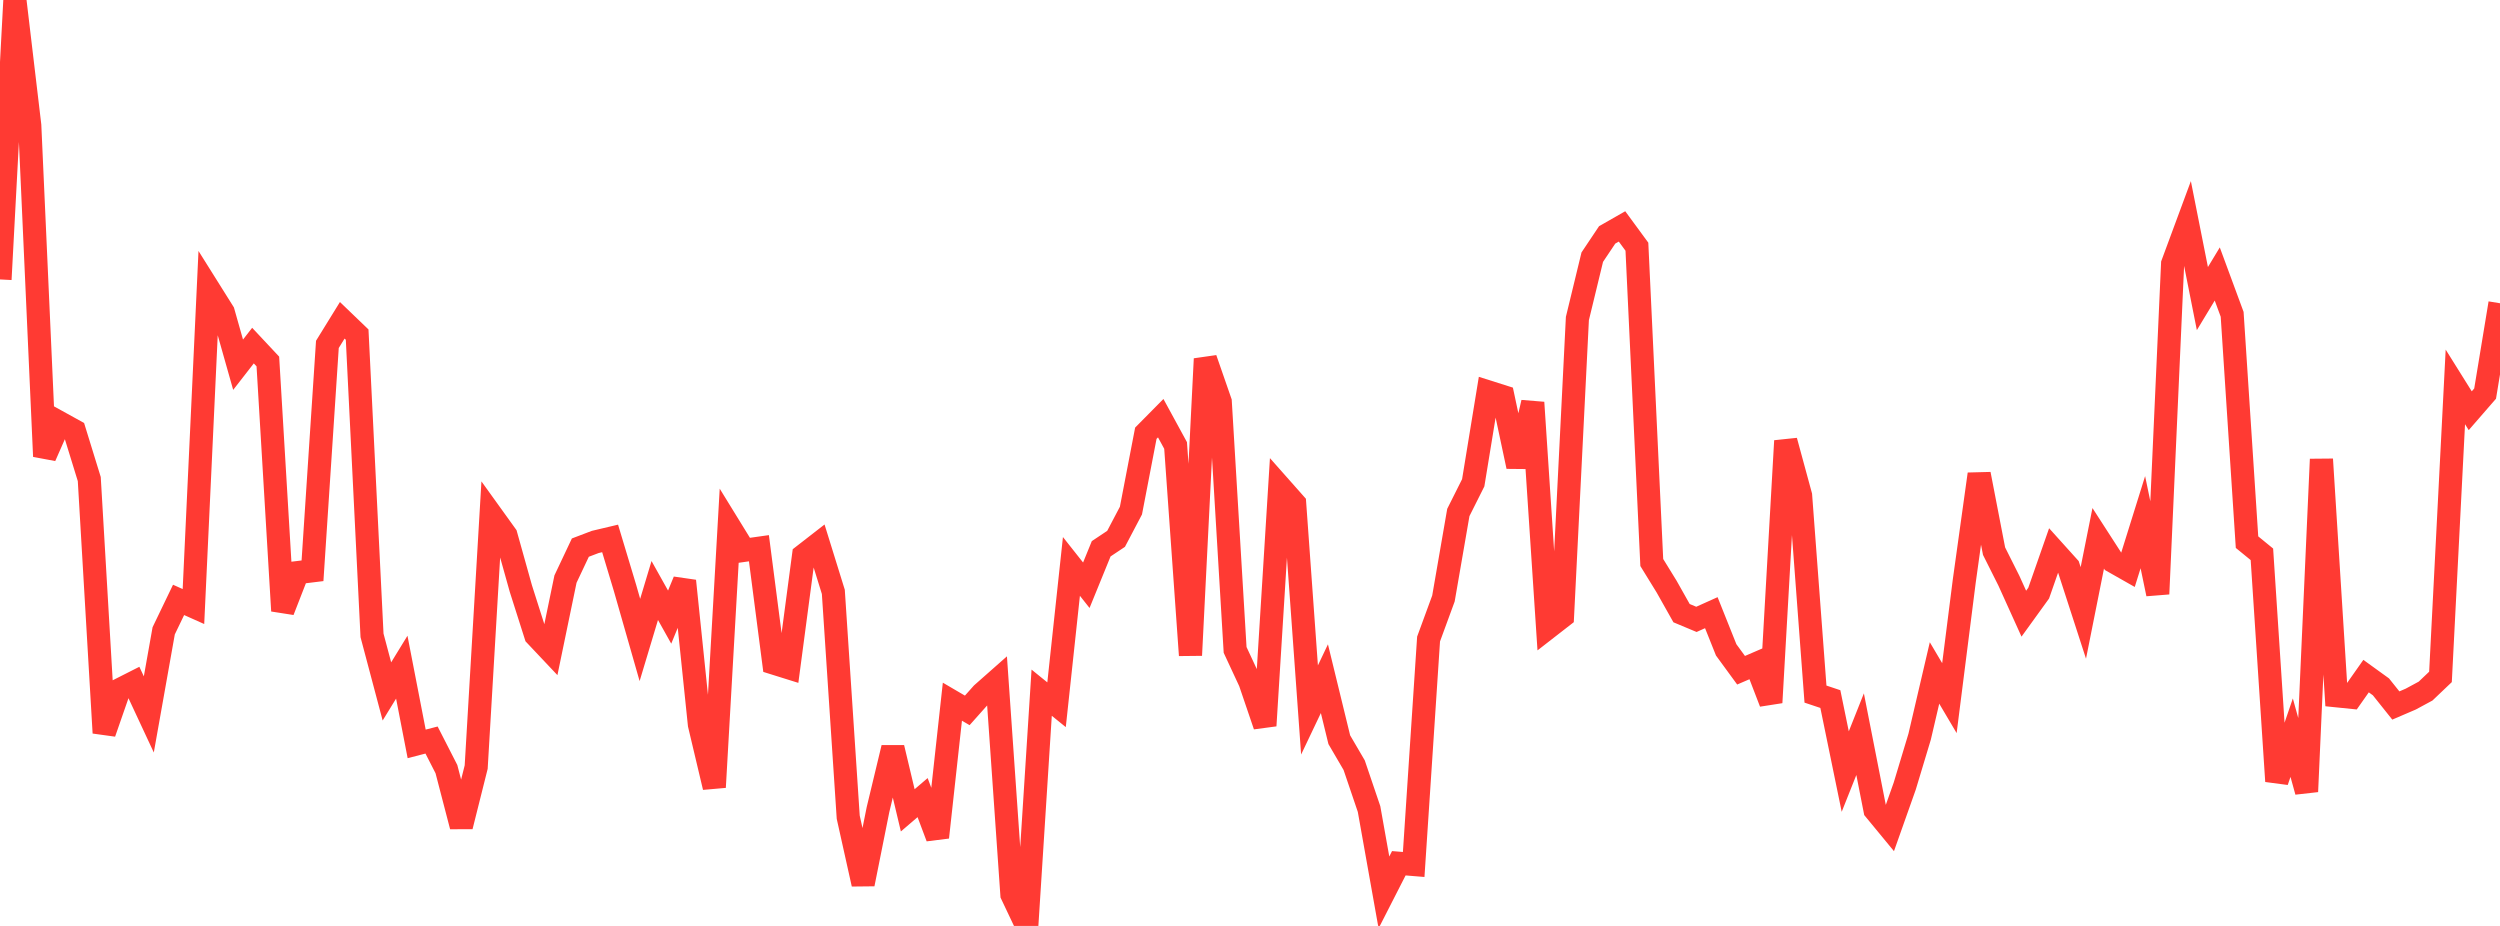 <?xml version="1.0" standalone="no"?>
<!DOCTYPE svg PUBLIC "-//W3C//DTD SVG 1.1//EN" "http://www.w3.org/Graphics/SVG/1.1/DTD/svg11.dtd">

<svg width="135" height="50" viewBox="0 0 135 50" preserveAspectRatio="none" 
  xmlns="http://www.w3.org/2000/svg"
  xmlns:xlink="http://www.w3.org/1999/xlink">


<polyline points="0.0, 15.089 0.804, 0.0 1.607, 6.771 2.411, 24.645 3.214, 22.822 4.018, 23.266 4.821, 25.87 5.625, 39.575 6.429, 37.262 7.232, 36.855 8.036, 38.579 8.839, 34.065 9.643, 32.394 10.446, 32.753 11.25, 15.575 12.054, 16.857 12.857, 19.695 13.661, 18.662 14.464, 19.52 15.268, 32.984 16.071, 30.921 16.875, 30.822 17.679, 18.597 18.482, 17.296 19.286, 18.069 20.089, 34.31 20.893, 37.337 21.696, 36.027 22.5, 40.17 23.304, 39.962 24.107, 41.533 24.911, 44.623 25.714, 41.422 26.518, 27.789 27.321, 28.905 28.125, 31.779 28.929, 34.305 29.732, 35.156 30.536, 31.271 31.339, 29.571 32.143, 29.265 32.946, 29.075 33.75, 31.747 34.554, 34.558 35.357, 31.887 36.161, 33.324 36.964, 31.371 37.768, 39.125 38.571, 42.51 39.375, 28.411 40.179, 29.718 40.982, 29.604 41.786, 35.806 42.589, 36.057 43.393, 29.994 44.196, 29.37 45.0, 31.961 45.804, 44.129 46.607, 47.738 47.411, 43.723 48.214, 40.379 49.018, 43.758 49.821, 43.071 50.625, 45.214 51.429, 37.891 52.232, 38.361 53.036, 37.458 53.839, 36.749 54.643, 48.306 55.446, 50.0 56.25, 37.405 57.054, 38.056 57.857, 30.587 58.661, 31.603 59.464, 29.634 60.268, 29.098 61.071, 27.571 61.875, 23.395 62.679, 22.582 63.482, 24.056 64.286, 35.384 65.089, 19.379 65.893, 21.694 66.696, 35.095 67.5, 36.822 68.304, 39.185 69.107, 26.281 69.911, 27.189 70.714, 38.338 71.518, 36.649 72.321, 39.943 73.125, 41.319 73.929, 43.688 74.732, 48.191 75.536, 46.616 76.339, 46.682 77.143, 34.508 77.946, 32.318 78.75, 27.674 79.554, 26.07 80.357, 21.162 81.161, 21.417 81.964, 25.189 82.768, 21.737 83.571, 33.905 84.375, 33.28 85.179, 17.2 85.982, 13.887 86.786, 12.685 87.589, 12.226 88.393, 13.322 89.196, 30.376 90.0, 31.682 90.804, 33.11 91.607, 33.446 92.411, 33.084 93.214, 35.093 94.018, 36.193 94.821, 35.846 95.625, 37.936 96.429, 23.807 97.232, 26.759 98.036, 37.481 98.839, 37.75 99.643, 41.665 100.446, 39.646 101.25, 43.737 102.054, 44.713 102.857, 42.446 103.661, 39.779 104.464, 36.339 105.268, 37.699 106.071, 31.371 106.875, 25.602 107.679, 29.762 108.482, 31.363 109.286, 33.139 110.089, 32.028 110.893, 29.727 111.696, 30.618 112.5, 33.098 113.304, 29.069 114.107, 30.314 114.911, 30.77 115.714, 28.198 116.518, 32.072 117.321, 14.245 118.125, 12.073 118.929, 16.124 119.732, 14.795 120.536, 16.973 121.339, 29.276 122.143, 29.933 122.946, 42.187 123.75, 39.834 124.554, 42.746 125.357, 24.8 126.161, 37.57 126.964, 37.652 127.768, 36.51 128.571, 37.09 129.375, 38.097 130.179, 37.752 130.982, 37.318 131.786, 36.553 132.589, 20.893 133.393, 22.179 134.196, 21.255 135.0, 16.376" fill="none" stroke="#ff3a33" stroke-width="1.25"/>

</svg>